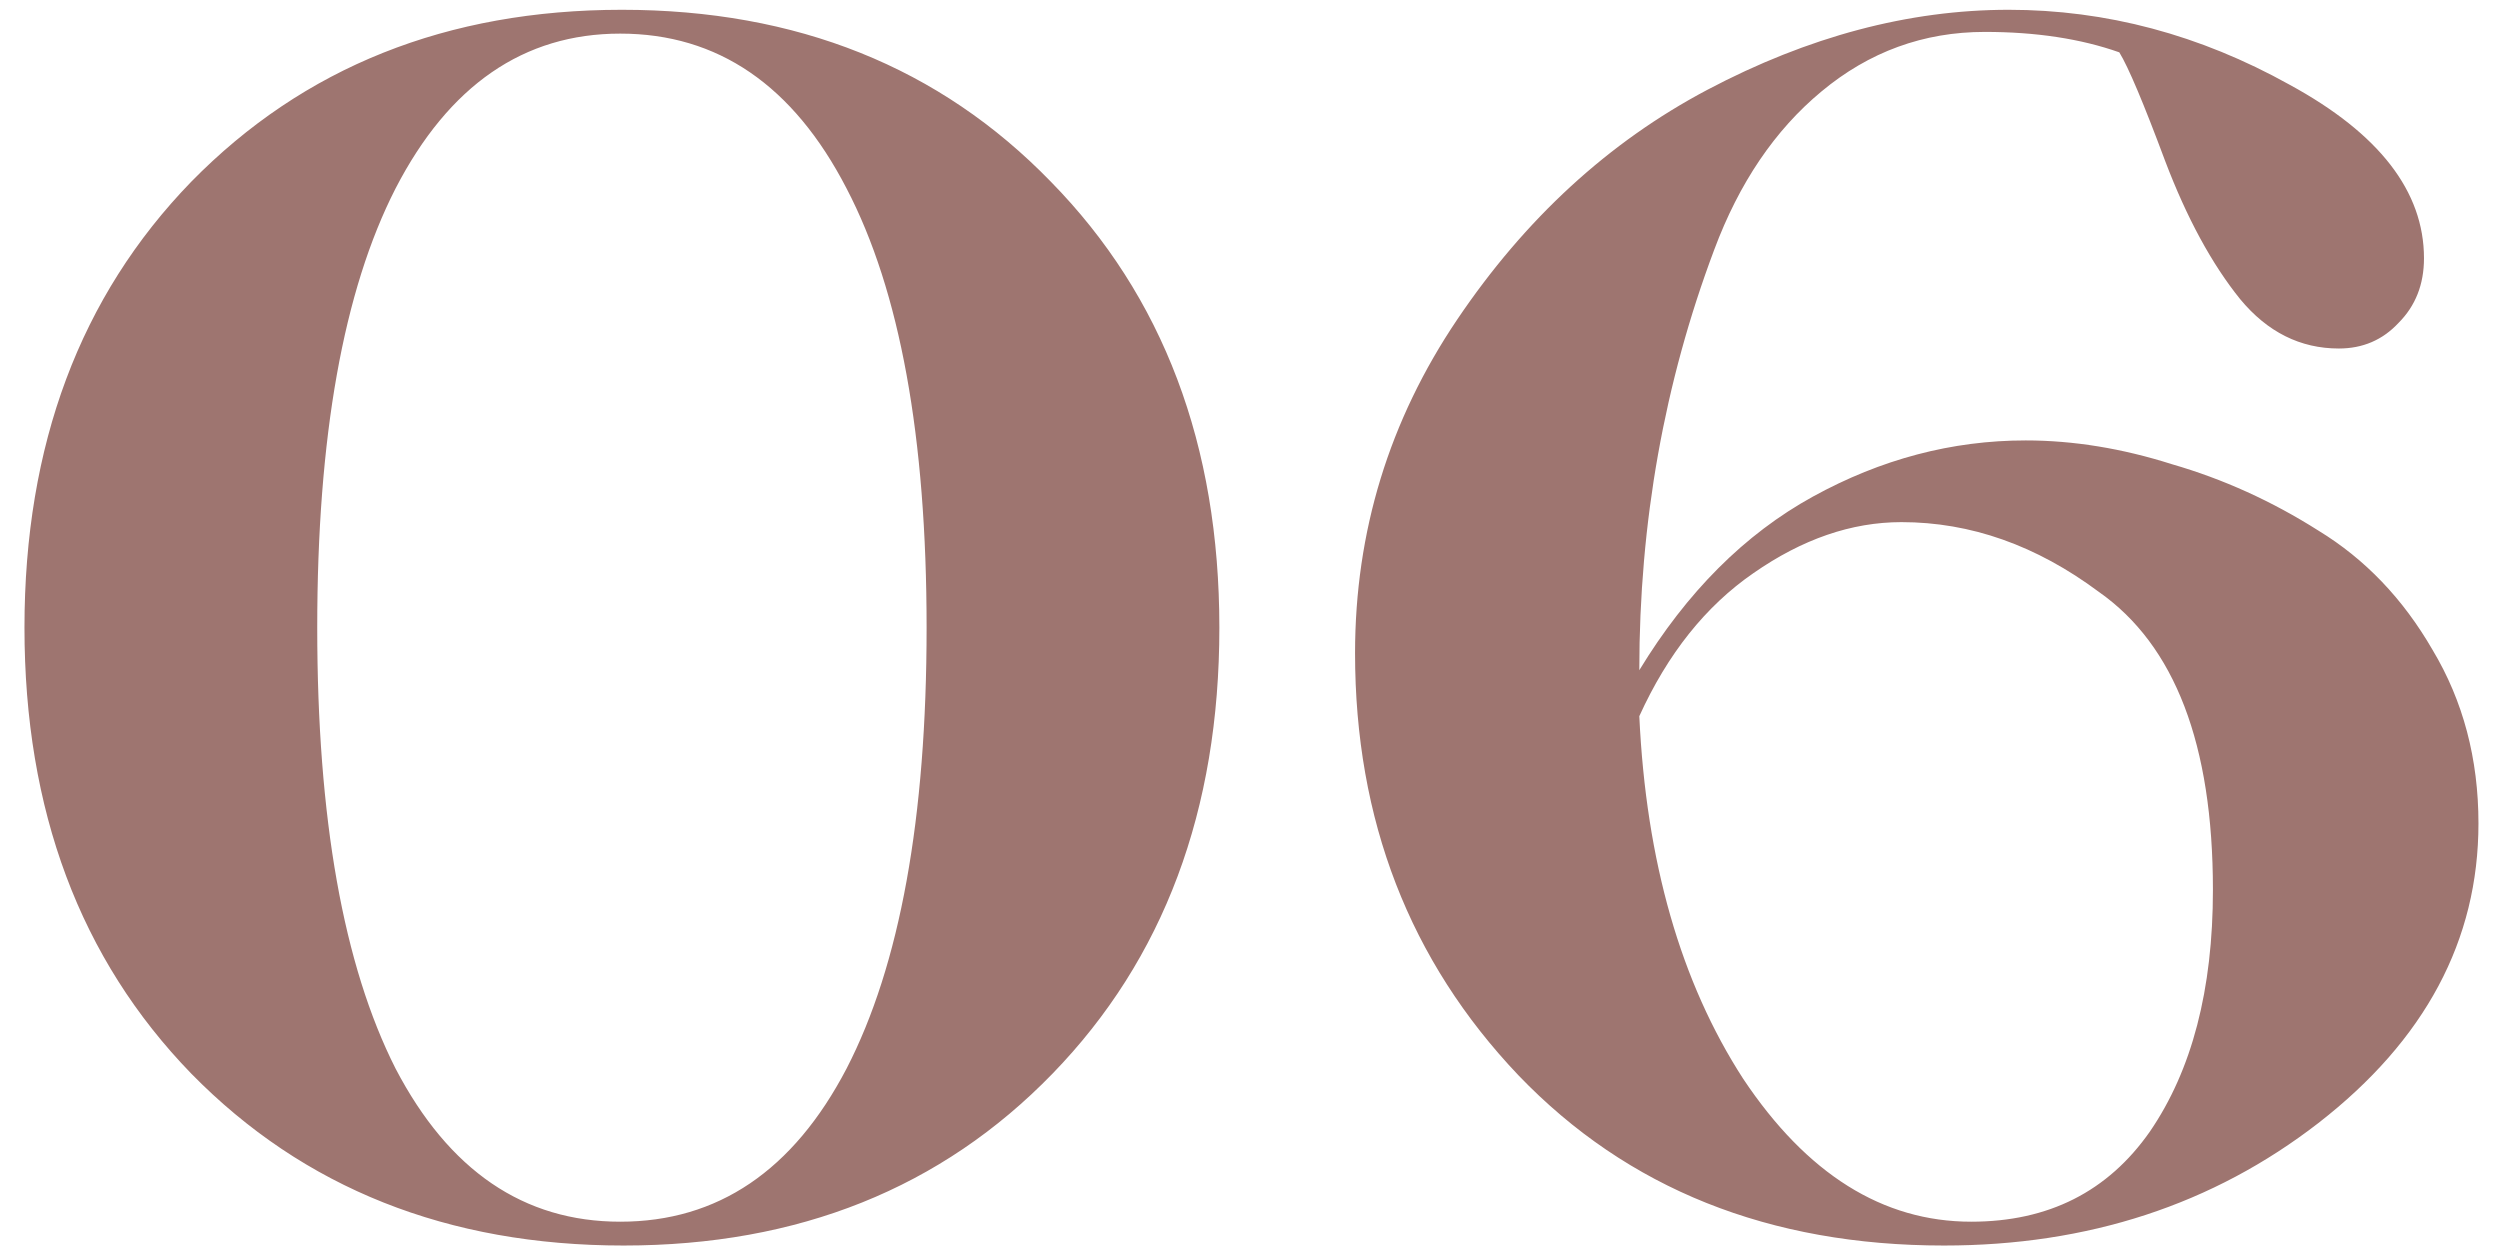 <?xml version="1.0" encoding="UTF-8"?> <svg xmlns="http://www.w3.org/2000/svg" width="94" height="47" viewBox="0 0 94 47" fill="none"> <path d="M23.448 46.832C16.835 46.832 11.416 44.677 7.192 40.368C3.011 36.059 0.92 30.469 0.92 23.6C0.92 16.731 3.011 11.141 7.192 6.832C11.416 2.523 16.813 0.368 23.384 0.368C29.955 0.368 35.331 2.523 39.512 6.832C43.736 11.141 45.848 16.731 45.848 23.6C45.848 30.469 43.757 36.059 39.576 40.368C35.395 44.677 30.019 46.832 23.448 46.832ZM23.32 45.936C26.989 45.936 29.827 44.016 31.832 40.176C33.837 36.293 34.84 30.768 34.84 23.6C34.84 16.432 33.837 10.928 31.832 7.088C29.827 3.205 26.989 1.264 23.32 1.264C19.693 1.264 16.877 3.205 14.872 7.088C12.909 10.928 11.928 16.432 11.928 23.6C11.928 30.768 12.909 36.293 14.872 40.176C16.877 44.016 19.693 45.936 23.32 45.936ZM76.166 16.56C77.958 16.56 79.793 16.859 81.67 17.456C83.59 18.011 85.425 18.843 87.174 19.952C88.923 21.019 90.353 22.512 91.462 24.432C92.614 26.352 93.19 28.528 93.19 30.96C93.19 35.355 91.185 39.109 87.174 42.224C83.206 45.296 78.513 46.832 73.094 46.832C66.523 46.832 61.19 44.699 57.094 40.432C52.998 36.123 50.95 30.832 50.95 24.56C50.95 19.995 52.23 15.813 54.79 12.016C57.35 8.219 60.486 5.339 64.198 3.376C67.995 1.371 71.771 0.368 75.526 0.368C79.195 0.368 82.715 1.307 86.086 3.184C89.457 5.019 91.142 7.195 91.142 9.712C91.142 10.693 90.822 11.504 90.182 12.144C89.585 12.784 88.838 13.104 87.942 13.104C86.491 13.104 85.254 12.485 84.23 11.248C83.163 9.925 82.225 8.197 81.414 6.064C80.603 3.888 80.027 2.523 79.686 1.968C78.235 1.456 76.55 1.2 74.63 1.2C72.326 1.2 70.278 1.947 68.486 3.44C66.737 4.891 65.393 6.875 64.454 9.392C62.577 14.384 61.638 19.653 61.638 25.2C63.43 22.256 65.606 20.08 68.166 18.672C70.726 17.264 73.393 16.56 76.166 16.56ZM74.118 45.936C77.019 45.936 79.259 44.805 80.838 42.544C82.417 40.24 83.206 37.211 83.206 33.456C83.206 27.995 81.777 24.261 78.918 22.256C76.571 20.507 74.097 19.632 71.494 19.632C69.617 19.632 67.761 20.272 65.926 21.552C64.134 22.789 62.705 24.581 61.638 26.928C61.894 32.389 63.195 36.933 65.542 40.56C67.931 44.144 70.79 45.936 74.118 45.936Z" fill="#9E7570"></path> </svg> 